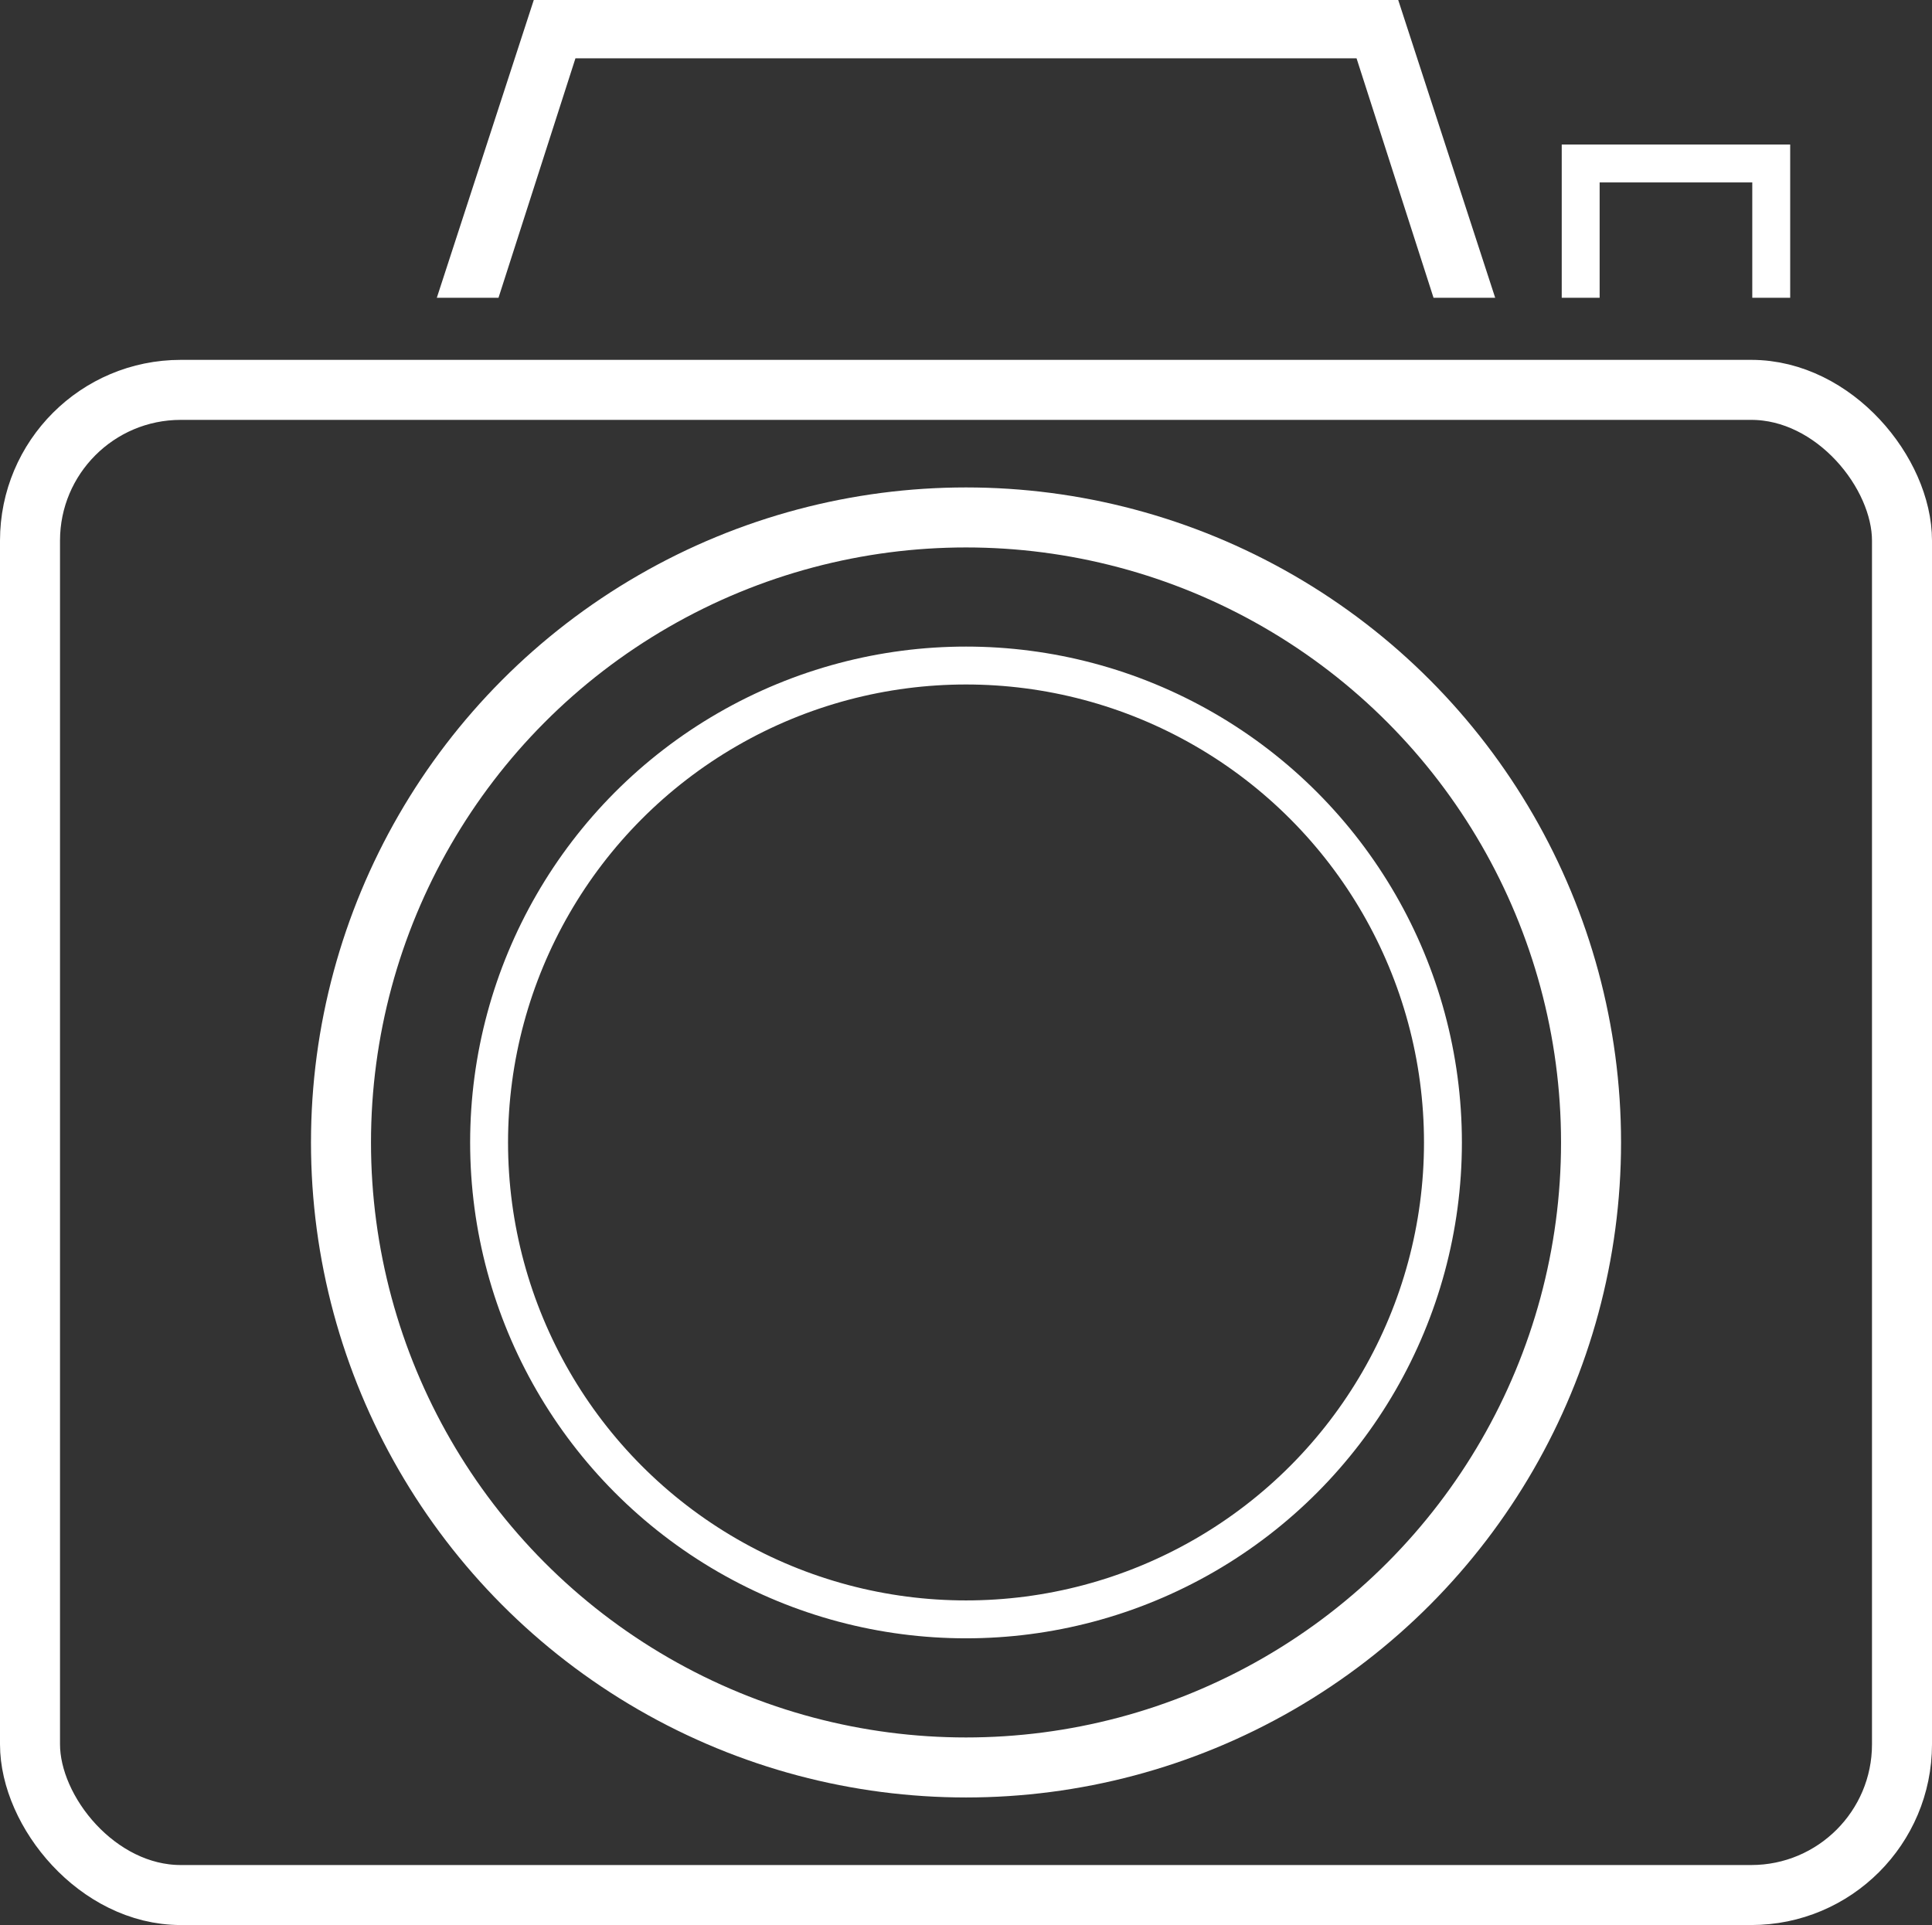 <svg xmlns="http://www.w3.org/2000/svg" viewBox="0 0 611.69 609.5"><rect x="0" y="0" width="611.69" height="609.5" fill="#333333" stroke="none"/><defs><style>.cls-1,.cls-2{fill:none;stroke:#fff;stroke-miterlimit:10;}.cls-1{stroke-width:19px;}.cls-2{stroke-width:12px;}.cls-3{fill:#fff;}</style></defs><title>foto</title><g id="Livello_2" data-name="Livello 2"><g id="icons"><rect class="cls-1" x="9.5" y="123.44" width="592.69" height="476.56" rx="47.73"></rect><circle class="cls-1" cx="305.85" cy="361.72" r="197.89"></circle><circle class="cls-2" cx="305.85" cy="361.72" r="151"></circle><polyline class="cls-2" points="560.79 94.28 560.79 51.76 500.46 51.76 500.46 94.28"></polyline><polygon class="cls-3" points="157.83 94.28 182.19 18.47 429.5 18.47 453.87 94.28 473.39 94.28 442.69 0 169 0 138.3 94.28 157.83 94.28"></polygon></g></g></svg>